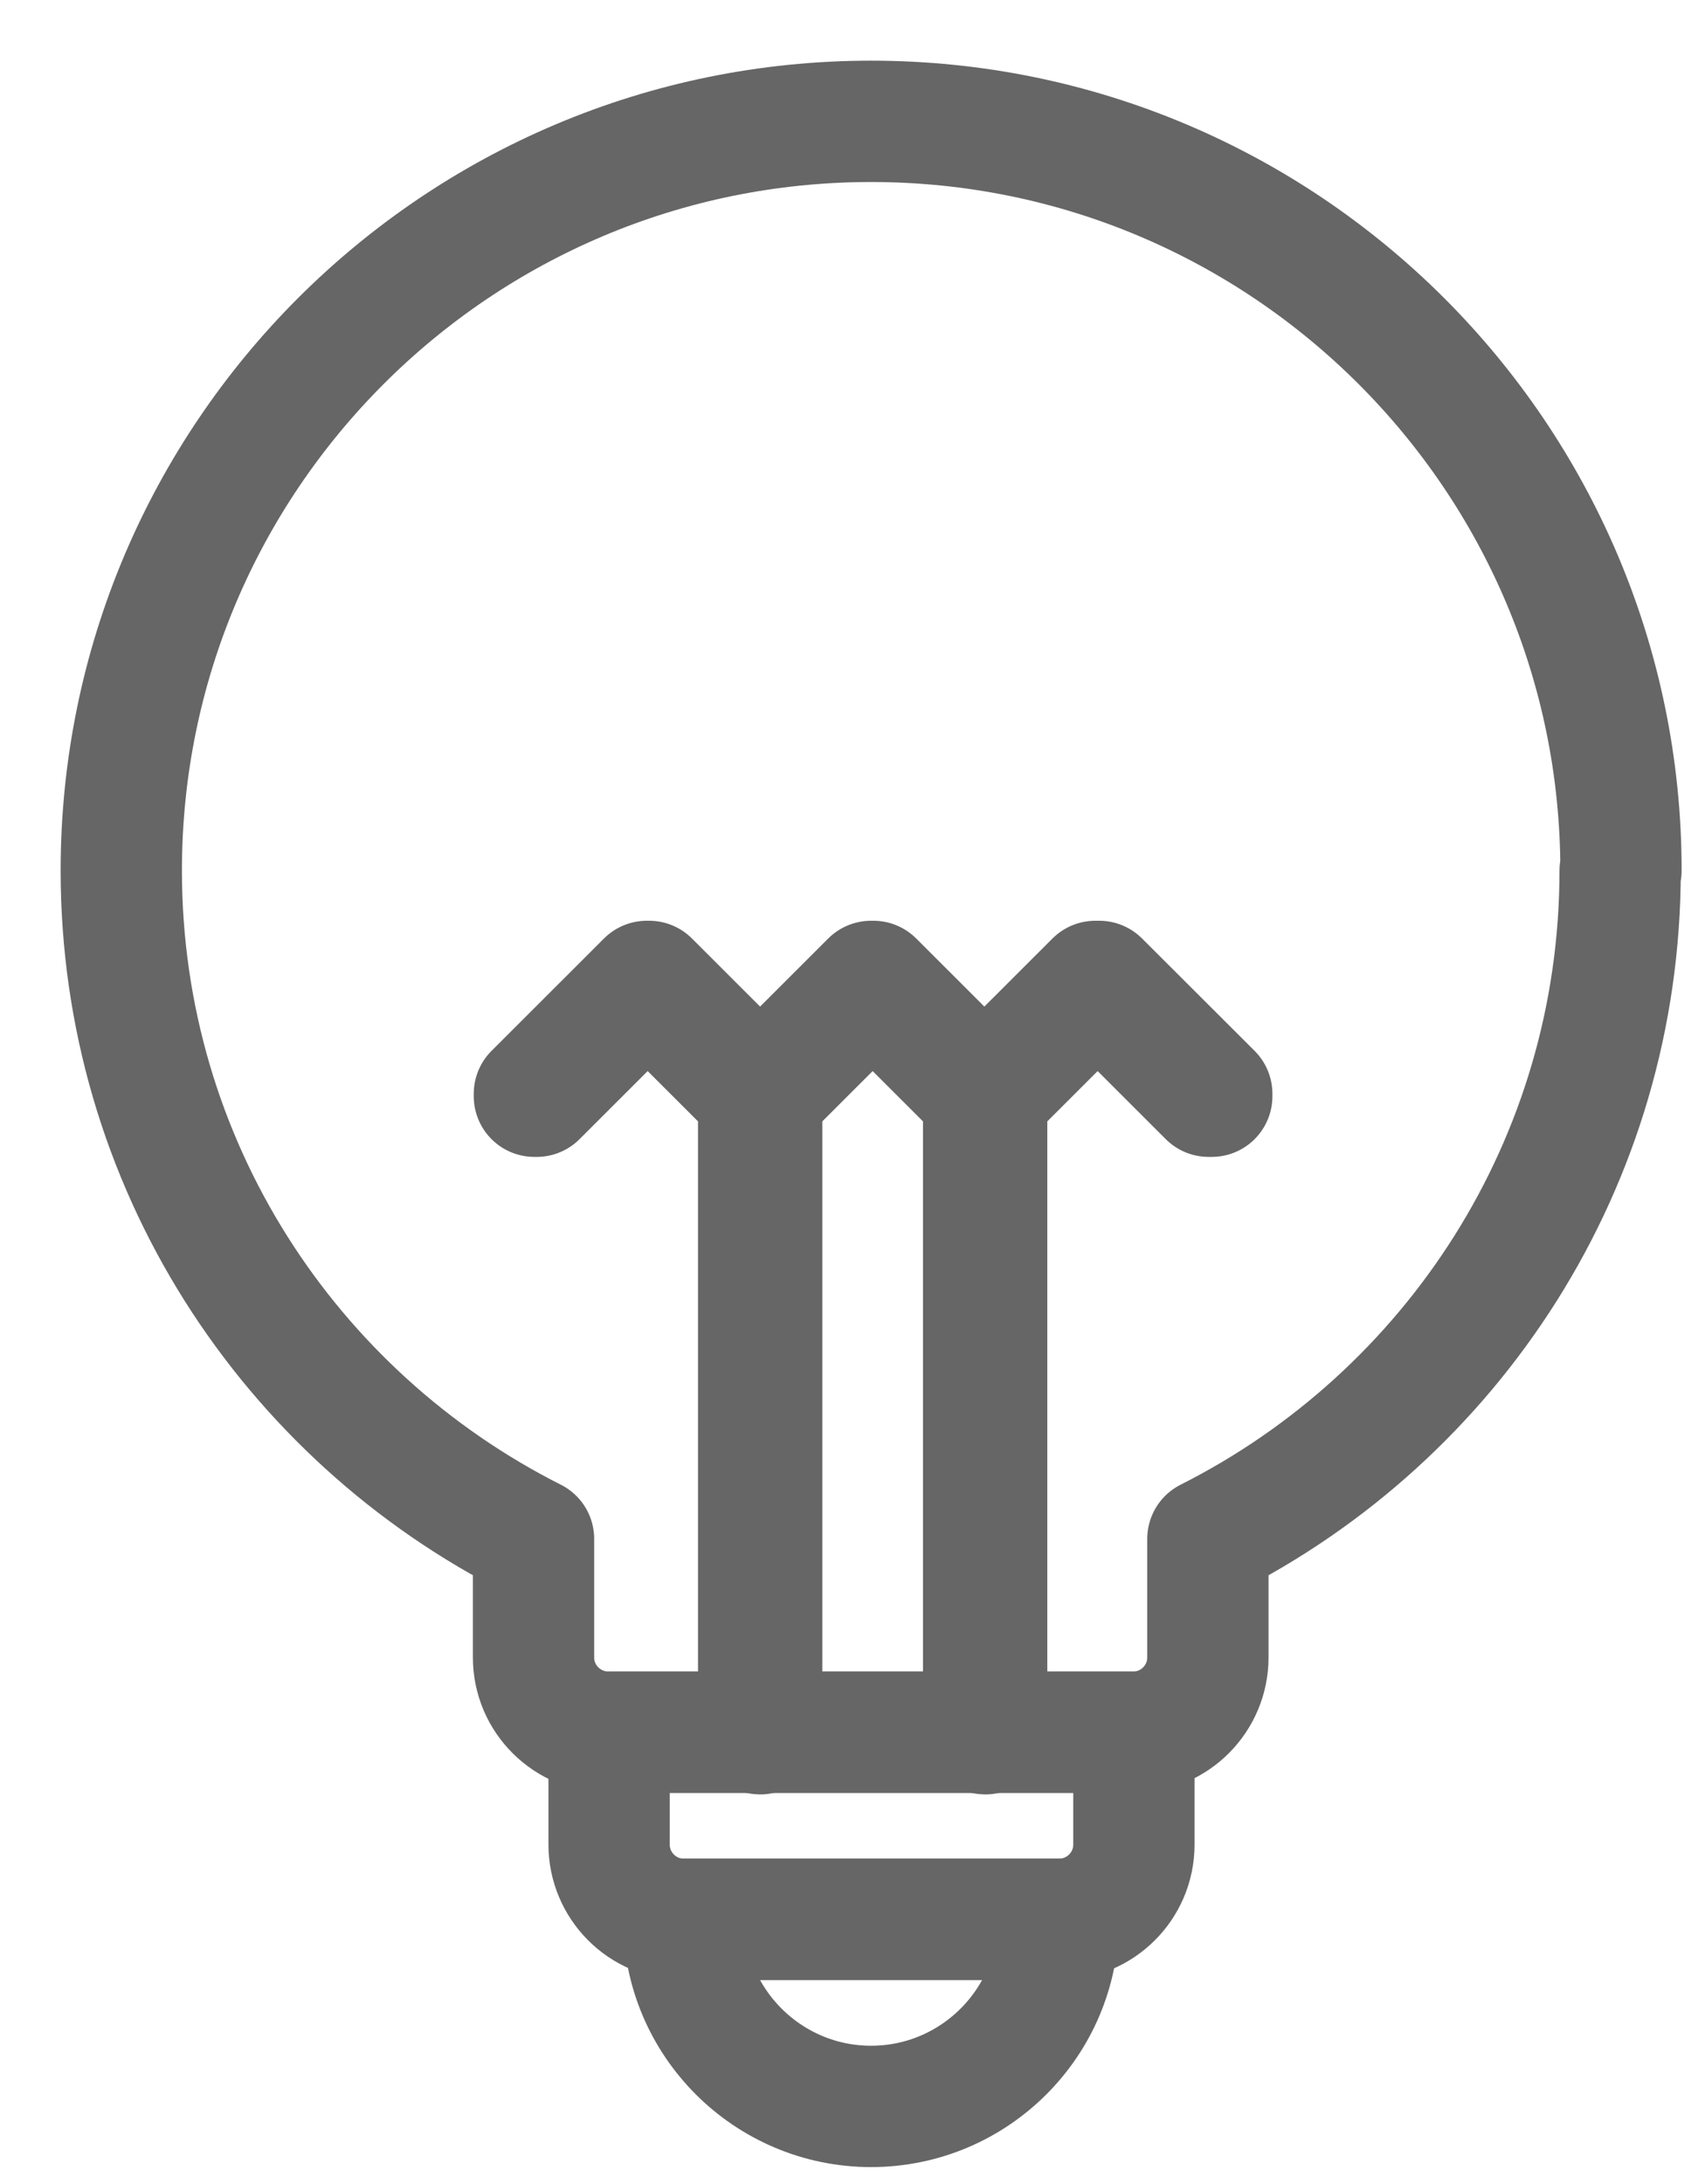<svg xmlns="http://www.w3.org/2000/svg" width="14" height="18" viewBox="0 0 14 18" fill="none">
    <g opacity="0.6">
        <path d="M13.365 7.174C13.365 3.767 10.594 1 7.182 1C3.77 1 1 3.767 1 7.174C1 9.586 2.385 11.667 4.399 12.682V13.659C4.399 14.002 4.679 14.275 5.016 14.275H9.343C9.686 14.275 9.959 13.996 9.959 13.659V12.682C11.973 11.667 13.358 9.586 13.358 7.174H13.365Z" stroke="black" stroke-linecap="round" stroke-linejoin="round"/>
        <path d="M9.349 14.275V15.201C9.349 15.544 9.069 15.817 8.733 15.817H5.638C5.295 15.817 5.022 15.538 5.022 15.201V14.275H9.349Z" stroke="black" stroke-linecap="round" stroke-linejoin="round"/>
        <path d="M8.726 15.817C8.726 16.667 8.034 17.359 7.182 17.359C6.331 17.359 5.638 16.667 5.638 15.817H8.733H8.726Z" stroke="black" stroke-linecap="round" stroke-linejoin="round"/>
        <path d="M9.05 8.088C9.05 8.088 9.038 8.088 9.031 8.088L8.116 9.002L7.201 8.088C7.201 8.088 7.189 8.088 7.182 8.088L6.267 9.002L5.352 8.088C5.352 8.088 5.34 8.088 5.333 8.088L4.406 9.014C4.406 9.014 4.406 9.027 4.406 9.034C4.406 9.034 4.418 9.034 4.425 9.034L5.34 8.12L6.255 9.034V14.275C6.255 14.275 6.261 14.288 6.267 14.288C6.274 14.288 6.28 14.281 6.28 14.275V9.034L7.195 8.12L8.11 9.034V14.275C8.11 14.275 8.116 14.288 8.123 14.288C8.129 14.288 8.135 14.281 8.135 14.275V9.034L9.05 8.12L9.965 9.034C9.965 9.034 9.972 9.034 9.978 9.034C9.984 9.034 9.984 9.034 9.991 9.034C9.991 9.034 9.991 9.021 9.991 9.014L9.063 8.088H9.05Z" stroke="black" stroke-linecap="round" stroke-linejoin="round"/>
    </g>
</svg>
